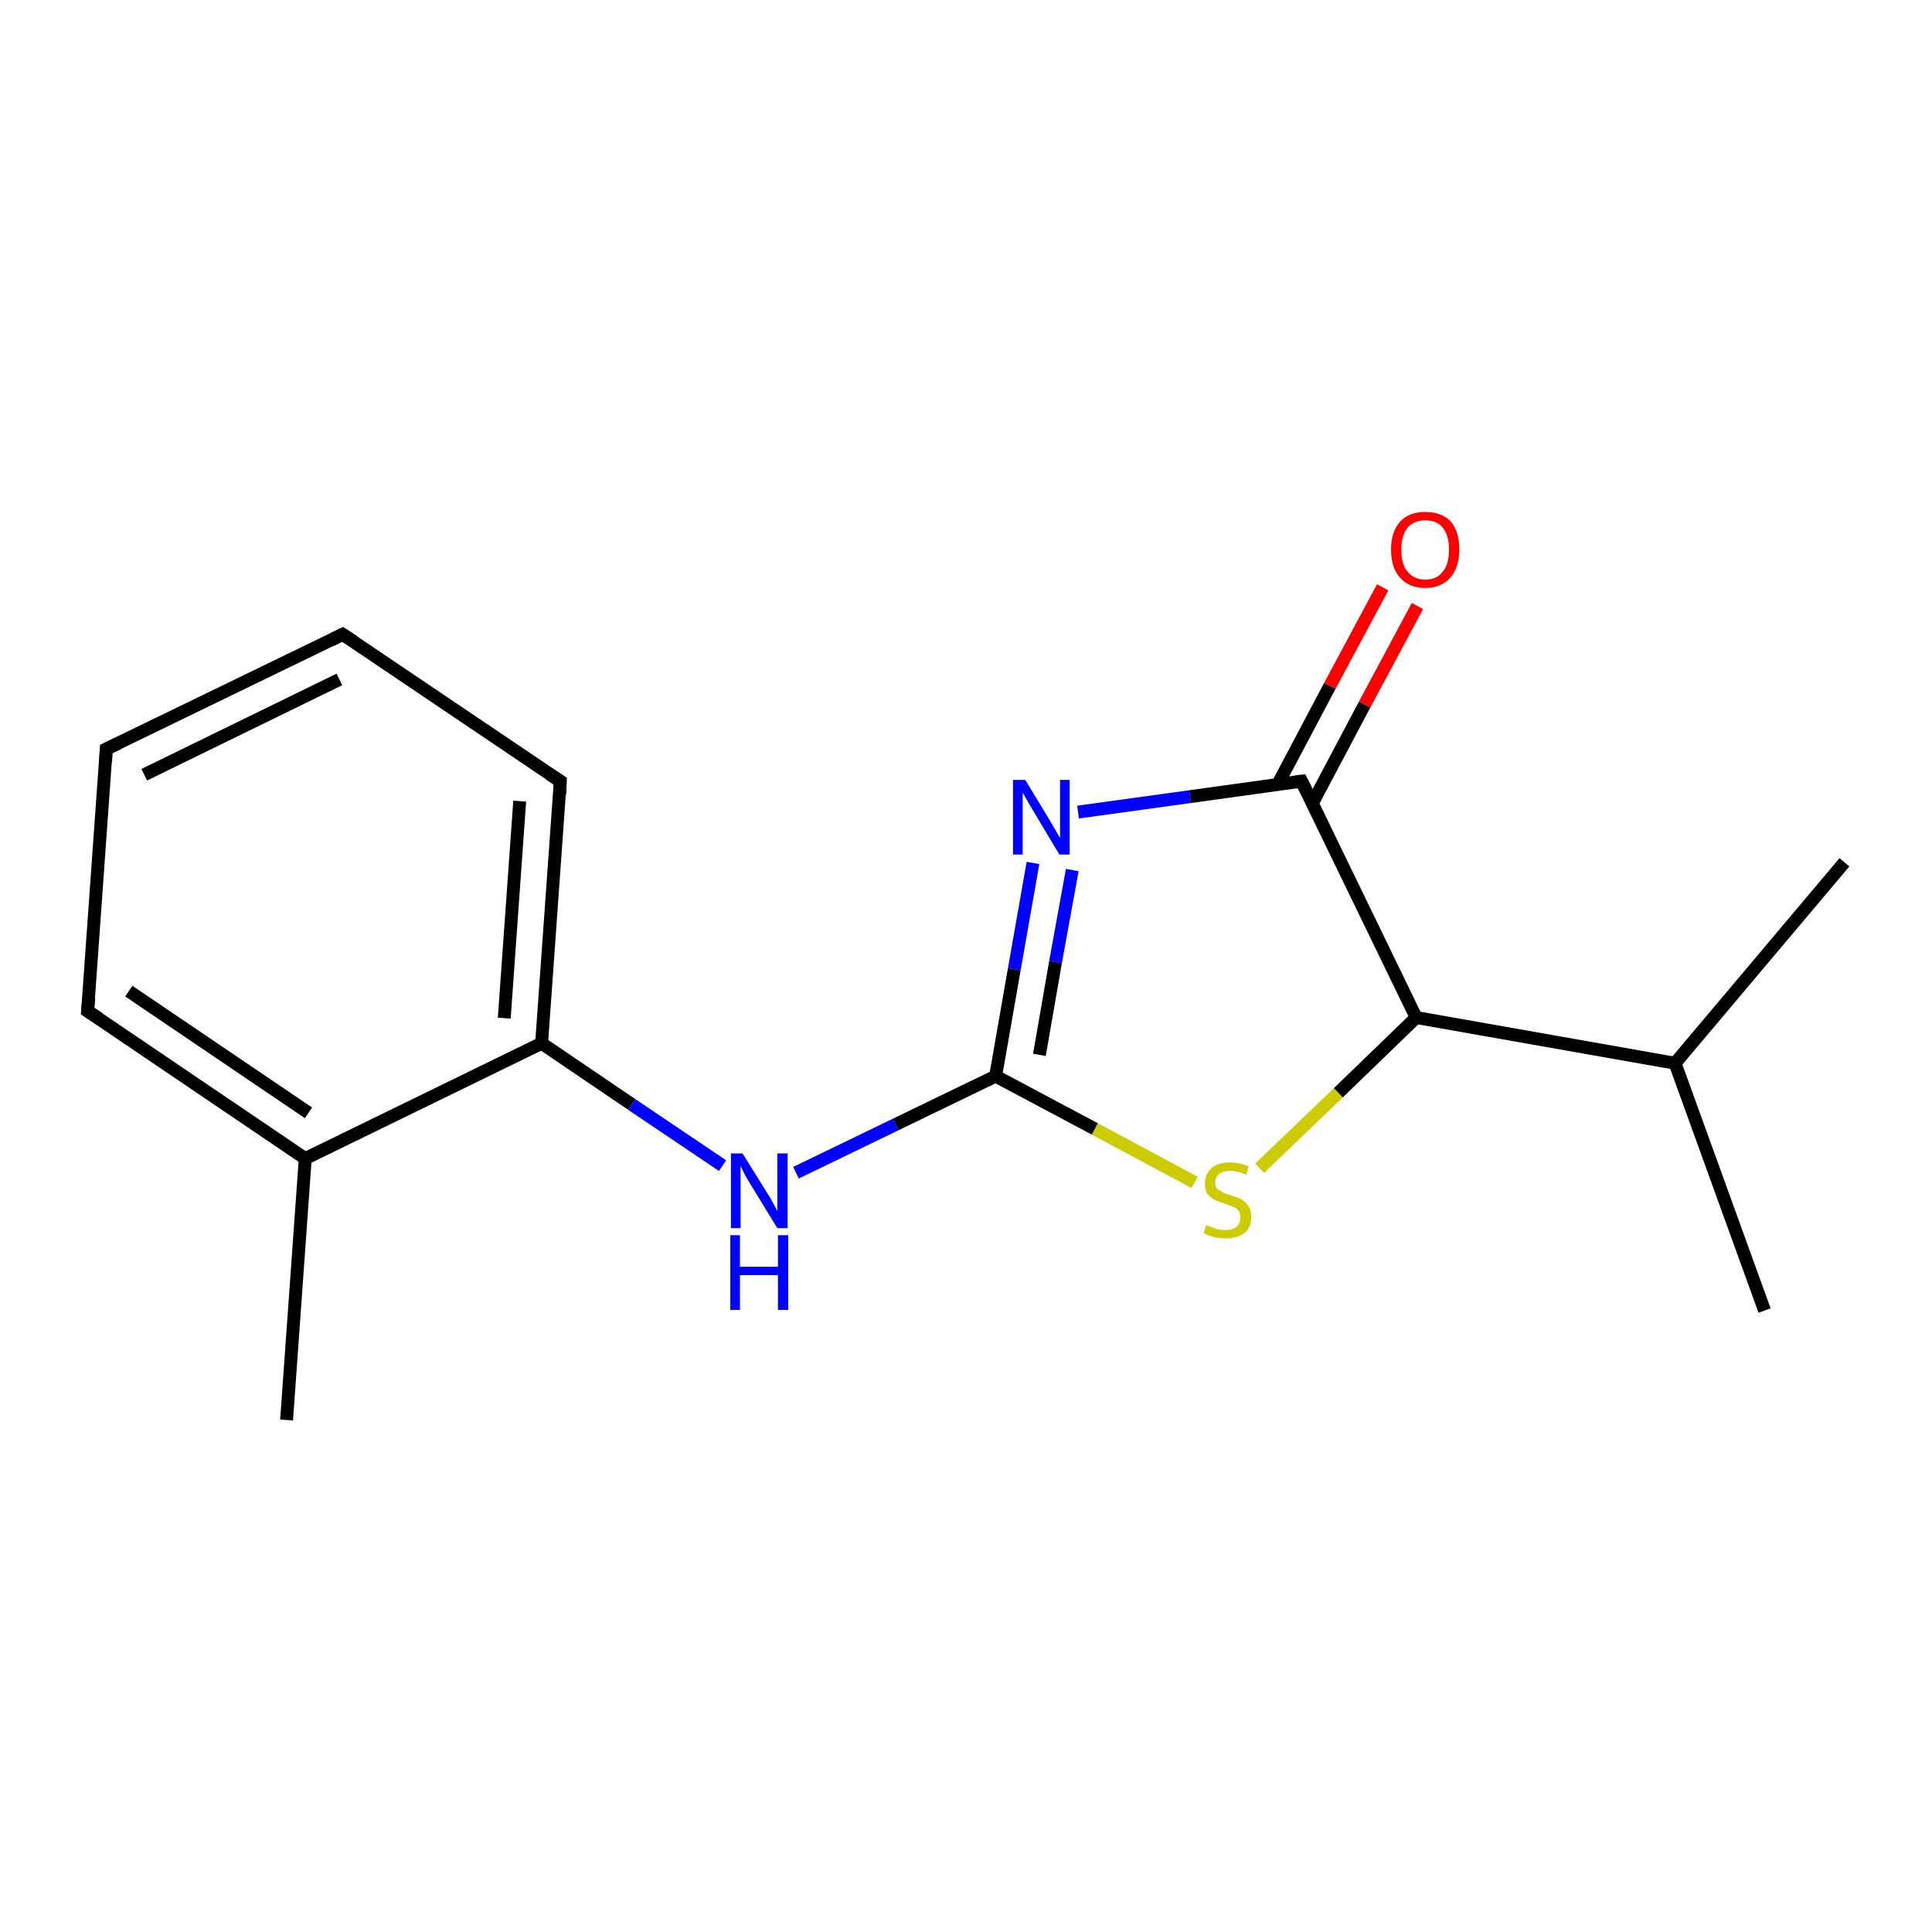 <?xml version='1.0' encoding='iso-8859-1'?>
<svg version='1.1' baseProfile='full'
              xmlns='http://www.w3.org/2000/svg'
                      xmlns:rdkit='http://www.rdkit.org/xml'
                      xmlns:xlink='http://www.w3.org/1999/xlink'
                  xml:space='preserve'
width='300px' height='300px' viewBox='0 0 300 300'>
<!-- END OF HEADER -->
<rect style='opacity:1.0;fill:#FFFFFF;stroke:none' width='300.0' height='300.0' x='0.0' y='0.0'> </rect>
<path class='bond-0 atom-0 atom-1' d='M 44.5,220.5 L 47.4,179.9' style='fill:none;fill-rule:evenodd;stroke:#000000;stroke-width:2.0px;stroke-linecap:butt;stroke-linejoin:miter;stroke-opacity:1' />
<path class='bond-1 atom-1 atom-2' d='M 47.4,179.9 L 13.6,157.0' style='fill:none;fill-rule:evenodd;stroke:#000000;stroke-width:2.0px;stroke-linecap:butt;stroke-linejoin:miter;stroke-opacity:1' />
<path class='bond-1 atom-1 atom-2' d='M 47.9,172.8 L 20.0,153.9' style='fill:none;fill-rule:evenodd;stroke:#000000;stroke-width:2.0px;stroke-linecap:butt;stroke-linejoin:miter;stroke-opacity:1' />
<path class='bond-2 atom-2 atom-3' d='M 13.6,157.0 L 16.5,116.3' style='fill:none;fill-rule:evenodd;stroke:#000000;stroke-width:2.0px;stroke-linecap:butt;stroke-linejoin:miter;stroke-opacity:1' />
<path class='bond-3 atom-3 atom-4' d='M 16.5,116.3 L 53.2,98.5' style='fill:none;fill-rule:evenodd;stroke:#000000;stroke-width:2.0px;stroke-linecap:butt;stroke-linejoin:miter;stroke-opacity:1' />
<path class='bond-3 atom-3 atom-4' d='M 22.4,120.3 L 52.7,105.5' style='fill:none;fill-rule:evenodd;stroke:#000000;stroke-width:2.0px;stroke-linecap:butt;stroke-linejoin:miter;stroke-opacity:1' />
<path class='bond-4 atom-4 atom-5' d='M 53.2,98.5 L 87.0,121.3' style='fill:none;fill-rule:evenodd;stroke:#000000;stroke-width:2.0px;stroke-linecap:butt;stroke-linejoin:miter;stroke-opacity:1' />
<path class='bond-5 atom-5 atom-6' d='M 87.0,121.3 L 84.1,162.0' style='fill:none;fill-rule:evenodd;stroke:#000000;stroke-width:2.0px;stroke-linecap:butt;stroke-linejoin:miter;stroke-opacity:1' />
<path class='bond-5 atom-5 atom-6' d='M 80.7,124.4 L 78.3,158.1' style='fill:none;fill-rule:evenodd;stroke:#000000;stroke-width:2.0px;stroke-linecap:butt;stroke-linejoin:miter;stroke-opacity:1' />
<path class='bond-6 atom-6 atom-7' d='M 84.1,162.0 L 98.1,171.5' style='fill:none;fill-rule:evenodd;stroke:#000000;stroke-width:2.0px;stroke-linecap:butt;stroke-linejoin:miter;stroke-opacity:1' />
<path class='bond-6 atom-6 atom-7' d='M 98.1,171.5 L 112.2,181.0' style='fill:none;fill-rule:evenodd;stroke:#0000FF;stroke-width:2.0px;stroke-linecap:butt;stroke-linejoin:miter;stroke-opacity:1' />
<path class='bond-7 atom-7 atom-8' d='M 123.6,182.1 L 139.1,174.6' style='fill:none;fill-rule:evenodd;stroke:#0000FF;stroke-width:2.0px;stroke-linecap:butt;stroke-linejoin:miter;stroke-opacity:1' />
<path class='bond-7 atom-7 atom-8' d='M 139.1,174.6 L 154.6,167.1' style='fill:none;fill-rule:evenodd;stroke:#000000;stroke-width:2.0px;stroke-linecap:butt;stroke-linejoin:miter;stroke-opacity:1' />
<path class='bond-8 atom-8 atom-9' d='M 154.6,167.1 L 157.5,150.5' style='fill:none;fill-rule:evenodd;stroke:#000000;stroke-width:2.0px;stroke-linecap:butt;stroke-linejoin:miter;stroke-opacity:1' />
<path class='bond-8 atom-8 atom-9' d='M 157.5,150.5 L 160.4,134.0' style='fill:none;fill-rule:evenodd;stroke:#0000FF;stroke-width:2.0px;stroke-linecap:butt;stroke-linejoin:miter;stroke-opacity:1' />
<path class='bond-8 atom-8 atom-9' d='M 161.4,163.8 L 163.9,149.4' style='fill:none;fill-rule:evenodd;stroke:#000000;stroke-width:2.0px;stroke-linecap:butt;stroke-linejoin:miter;stroke-opacity:1' />
<path class='bond-8 atom-8 atom-9' d='M 163.9,149.4 L 166.5,135.1' style='fill:none;fill-rule:evenodd;stroke:#0000FF;stroke-width:2.0px;stroke-linecap:butt;stroke-linejoin:miter;stroke-opacity:1' />
<path class='bond-9 atom-9 atom-10' d='M 167.4,126.1 L 184.8,123.7' style='fill:none;fill-rule:evenodd;stroke:#0000FF;stroke-width:2.0px;stroke-linecap:butt;stroke-linejoin:miter;stroke-opacity:1' />
<path class='bond-9 atom-9 atom-10' d='M 184.8,123.7 L 202.1,121.3' style='fill:none;fill-rule:evenodd;stroke:#000000;stroke-width:2.0px;stroke-linecap:butt;stroke-linejoin:miter;stroke-opacity:1' />
<path class='bond-10 atom-10 atom-11' d='M 203.8,124.7 L 211.9,109.4' style='fill:none;fill-rule:evenodd;stroke:#000000;stroke-width:2.0px;stroke-linecap:butt;stroke-linejoin:miter;stroke-opacity:1' />
<path class='bond-10 atom-10 atom-11' d='M 211.9,109.4 L 220.1,94.1' style='fill:none;fill-rule:evenodd;stroke:#FF0000;stroke-width:2.0px;stroke-linecap:butt;stroke-linejoin:miter;stroke-opacity:1' />
<path class='bond-10 atom-10 atom-11' d='M 198.4,121.8 L 206.5,106.5' style='fill:none;fill-rule:evenodd;stroke:#000000;stroke-width:2.0px;stroke-linecap:butt;stroke-linejoin:miter;stroke-opacity:1' />
<path class='bond-10 atom-10 atom-11' d='M 206.5,106.5 L 214.7,91.2' style='fill:none;fill-rule:evenodd;stroke:#FF0000;stroke-width:2.0px;stroke-linecap:butt;stroke-linejoin:miter;stroke-opacity:1' />
<path class='bond-11 atom-10 atom-12' d='M 202.1,121.3 L 219.9,158.0' style='fill:none;fill-rule:evenodd;stroke:#000000;stroke-width:2.0px;stroke-linecap:butt;stroke-linejoin:miter;stroke-opacity:1' />
<path class='bond-12 atom-12 atom-13' d='M 219.9,158.0 L 260.1,165.1' style='fill:none;fill-rule:evenodd;stroke:#000000;stroke-width:2.0px;stroke-linecap:butt;stroke-linejoin:miter;stroke-opacity:1' />
<path class='bond-13 atom-13 atom-14' d='M 260.1,165.1 L 274.0,203.5' style='fill:none;fill-rule:evenodd;stroke:#000000;stroke-width:2.0px;stroke-linecap:butt;stroke-linejoin:miter;stroke-opacity:1' />
<path class='bond-14 atom-13 atom-15' d='M 260.1,165.1 L 286.4,133.9' style='fill:none;fill-rule:evenodd;stroke:#000000;stroke-width:2.0px;stroke-linecap:butt;stroke-linejoin:miter;stroke-opacity:1' />
<path class='bond-15 atom-12 atom-16' d='M 219.9,158.0 L 207.8,169.7' style='fill:none;fill-rule:evenodd;stroke:#000000;stroke-width:2.0px;stroke-linecap:butt;stroke-linejoin:miter;stroke-opacity:1' />
<path class='bond-15 atom-12 atom-16' d='M 207.8,169.7 L 195.6,181.4' style='fill:none;fill-rule:evenodd;stroke:#CCCC00;stroke-width:2.0px;stroke-linecap:butt;stroke-linejoin:miter;stroke-opacity:1' />
<path class='bond-16 atom-6 atom-1' d='M 84.1,162.0 L 47.4,179.9' style='fill:none;fill-rule:evenodd;stroke:#000000;stroke-width:2.0px;stroke-linecap:butt;stroke-linejoin:miter;stroke-opacity:1' />
<path class='bond-17 atom-16 atom-8' d='M 185.5,183.6 L 170.0,175.3' style='fill:none;fill-rule:evenodd;stroke:#CCCC00;stroke-width:2.0px;stroke-linecap:butt;stroke-linejoin:miter;stroke-opacity:1' />
<path class='bond-17 atom-16 atom-8' d='M 170.0,175.3 L 154.6,167.1' style='fill:none;fill-rule:evenodd;stroke:#000000;stroke-width:2.0px;stroke-linecap:butt;stroke-linejoin:miter;stroke-opacity:1' />
<path d='M 15.3,158.1 L 13.6,157.0 L 13.8,155.0' style='fill:none;stroke:#000000;stroke-width:2.0px;stroke-linecap:butt;stroke-linejoin:miter;stroke-opacity:1;' />
<path d='M 16.4,118.3 L 16.5,116.3 L 18.4,115.4' style='fill:none;stroke:#000000;stroke-width:2.0px;stroke-linecap:butt;stroke-linejoin:miter;stroke-opacity:1;' />
<path d='M 51.4,99.4 L 53.2,98.5 L 54.9,99.6' style='fill:none;stroke:#000000;stroke-width:2.0px;stroke-linecap:butt;stroke-linejoin:miter;stroke-opacity:1;' />
<path d='M 85.3,120.2 L 87.0,121.3 L 86.9,123.4' style='fill:none;stroke:#000000;stroke-width:2.0px;stroke-linecap:butt;stroke-linejoin:miter;stroke-opacity:1;' />
<path d='M 201.2,121.4 L 202.1,121.3 L 203.0,123.1' style='fill:none;stroke:#000000;stroke-width:2.0px;stroke-linecap:butt;stroke-linejoin:miter;stroke-opacity:1;' />
<path class='atom-7' d='M 115.3 179.1
L 119.1 185.2
Q 119.5 185.8, 120.1 186.9
Q 120.7 188.0, 120.7 188.1
L 120.7 179.1
L 122.3 179.1
L 122.3 190.7
L 120.7 190.7
L 116.6 184.0
Q 116.1 183.2, 115.6 182.3
Q 115.2 181.4, 115.0 181.1
L 115.0 190.7
L 113.5 190.7
L 113.5 179.1
L 115.3 179.1
' fill='#0000FF'/>
<path class='atom-7' d='M 113.4 191.8
L 114.9 191.8
L 114.9 196.7
L 120.8 196.7
L 120.8 191.8
L 122.4 191.8
L 122.4 203.4
L 120.8 203.4
L 120.8 198.0
L 114.9 198.0
L 114.9 203.4
L 113.4 203.4
L 113.4 191.8
' fill='#0000FF'/>
<path class='atom-9' d='M 159.2 121.1
L 162.9 127.2
Q 163.3 127.9, 163.9 128.9
Q 164.5 130.0, 164.6 130.1
L 164.6 121.1
L 166.1 121.1
L 166.1 132.7
L 164.5 132.7
L 160.5 126.0
Q 160.0 125.2, 159.5 124.3
Q 159.0 123.4, 158.8 123.1
L 158.8 132.7
L 157.3 132.7
L 157.3 121.1
L 159.2 121.1
' fill='#0000FF'/>
<path class='atom-11' d='M 216.0 85.3
Q 216.0 82.6, 217.4 81.0
Q 218.8 79.5, 221.3 79.5
Q 223.9 79.5, 225.3 81.0
Q 226.6 82.6, 226.6 85.3
Q 226.6 88.1, 225.2 89.7
Q 223.8 91.3, 221.3 91.3
Q 218.8 91.3, 217.4 89.7
Q 216.0 88.2, 216.0 85.3
M 221.3 90.0
Q 223.1 90.0, 224.0 88.8
Q 225.0 87.7, 225.0 85.3
Q 225.0 83.1, 224.0 81.9
Q 223.1 80.8, 221.3 80.8
Q 219.6 80.8, 218.6 81.9
Q 217.6 83.1, 217.6 85.3
Q 217.6 87.7, 218.6 88.8
Q 219.6 90.0, 221.3 90.0
' fill='#FF0000'/>
<path class='atom-16' d='M 187.3 190.2
Q 187.4 190.3, 188.0 190.5
Q 188.5 190.7, 189.1 190.9
Q 189.7 191.0, 190.3 191.0
Q 191.4 191.0, 192.0 190.5
Q 192.6 190.0, 192.6 189.0
Q 192.6 188.4, 192.3 188.0
Q 192.0 187.6, 191.5 187.4
Q 191.0 187.2, 190.2 186.9
Q 189.2 186.6, 188.6 186.3
Q 188.0 186.0, 187.5 185.4
Q 187.1 184.8, 187.1 183.8
Q 187.1 182.3, 188.1 181.4
Q 189.1 180.5, 191.0 180.5
Q 192.4 180.5, 193.9 181.1
L 193.5 182.4
Q 192.1 181.8, 191.1 181.8
Q 190.0 181.8, 189.3 182.3
Q 188.7 182.8, 188.7 183.6
Q 188.7 184.2, 189.0 184.6
Q 189.4 184.9, 189.8 185.1
Q 190.3 185.4, 191.1 185.6
Q 192.1 185.9, 192.7 186.2
Q 193.4 186.6, 193.8 187.2
Q 194.3 187.9, 194.3 189.0
Q 194.3 190.6, 193.2 191.5
Q 192.1 192.3, 190.3 192.3
Q 189.3 192.3, 188.5 192.1
Q 187.8 191.9, 186.9 191.5
L 187.3 190.2
' fill='#CCCC00'/>
</svg>
